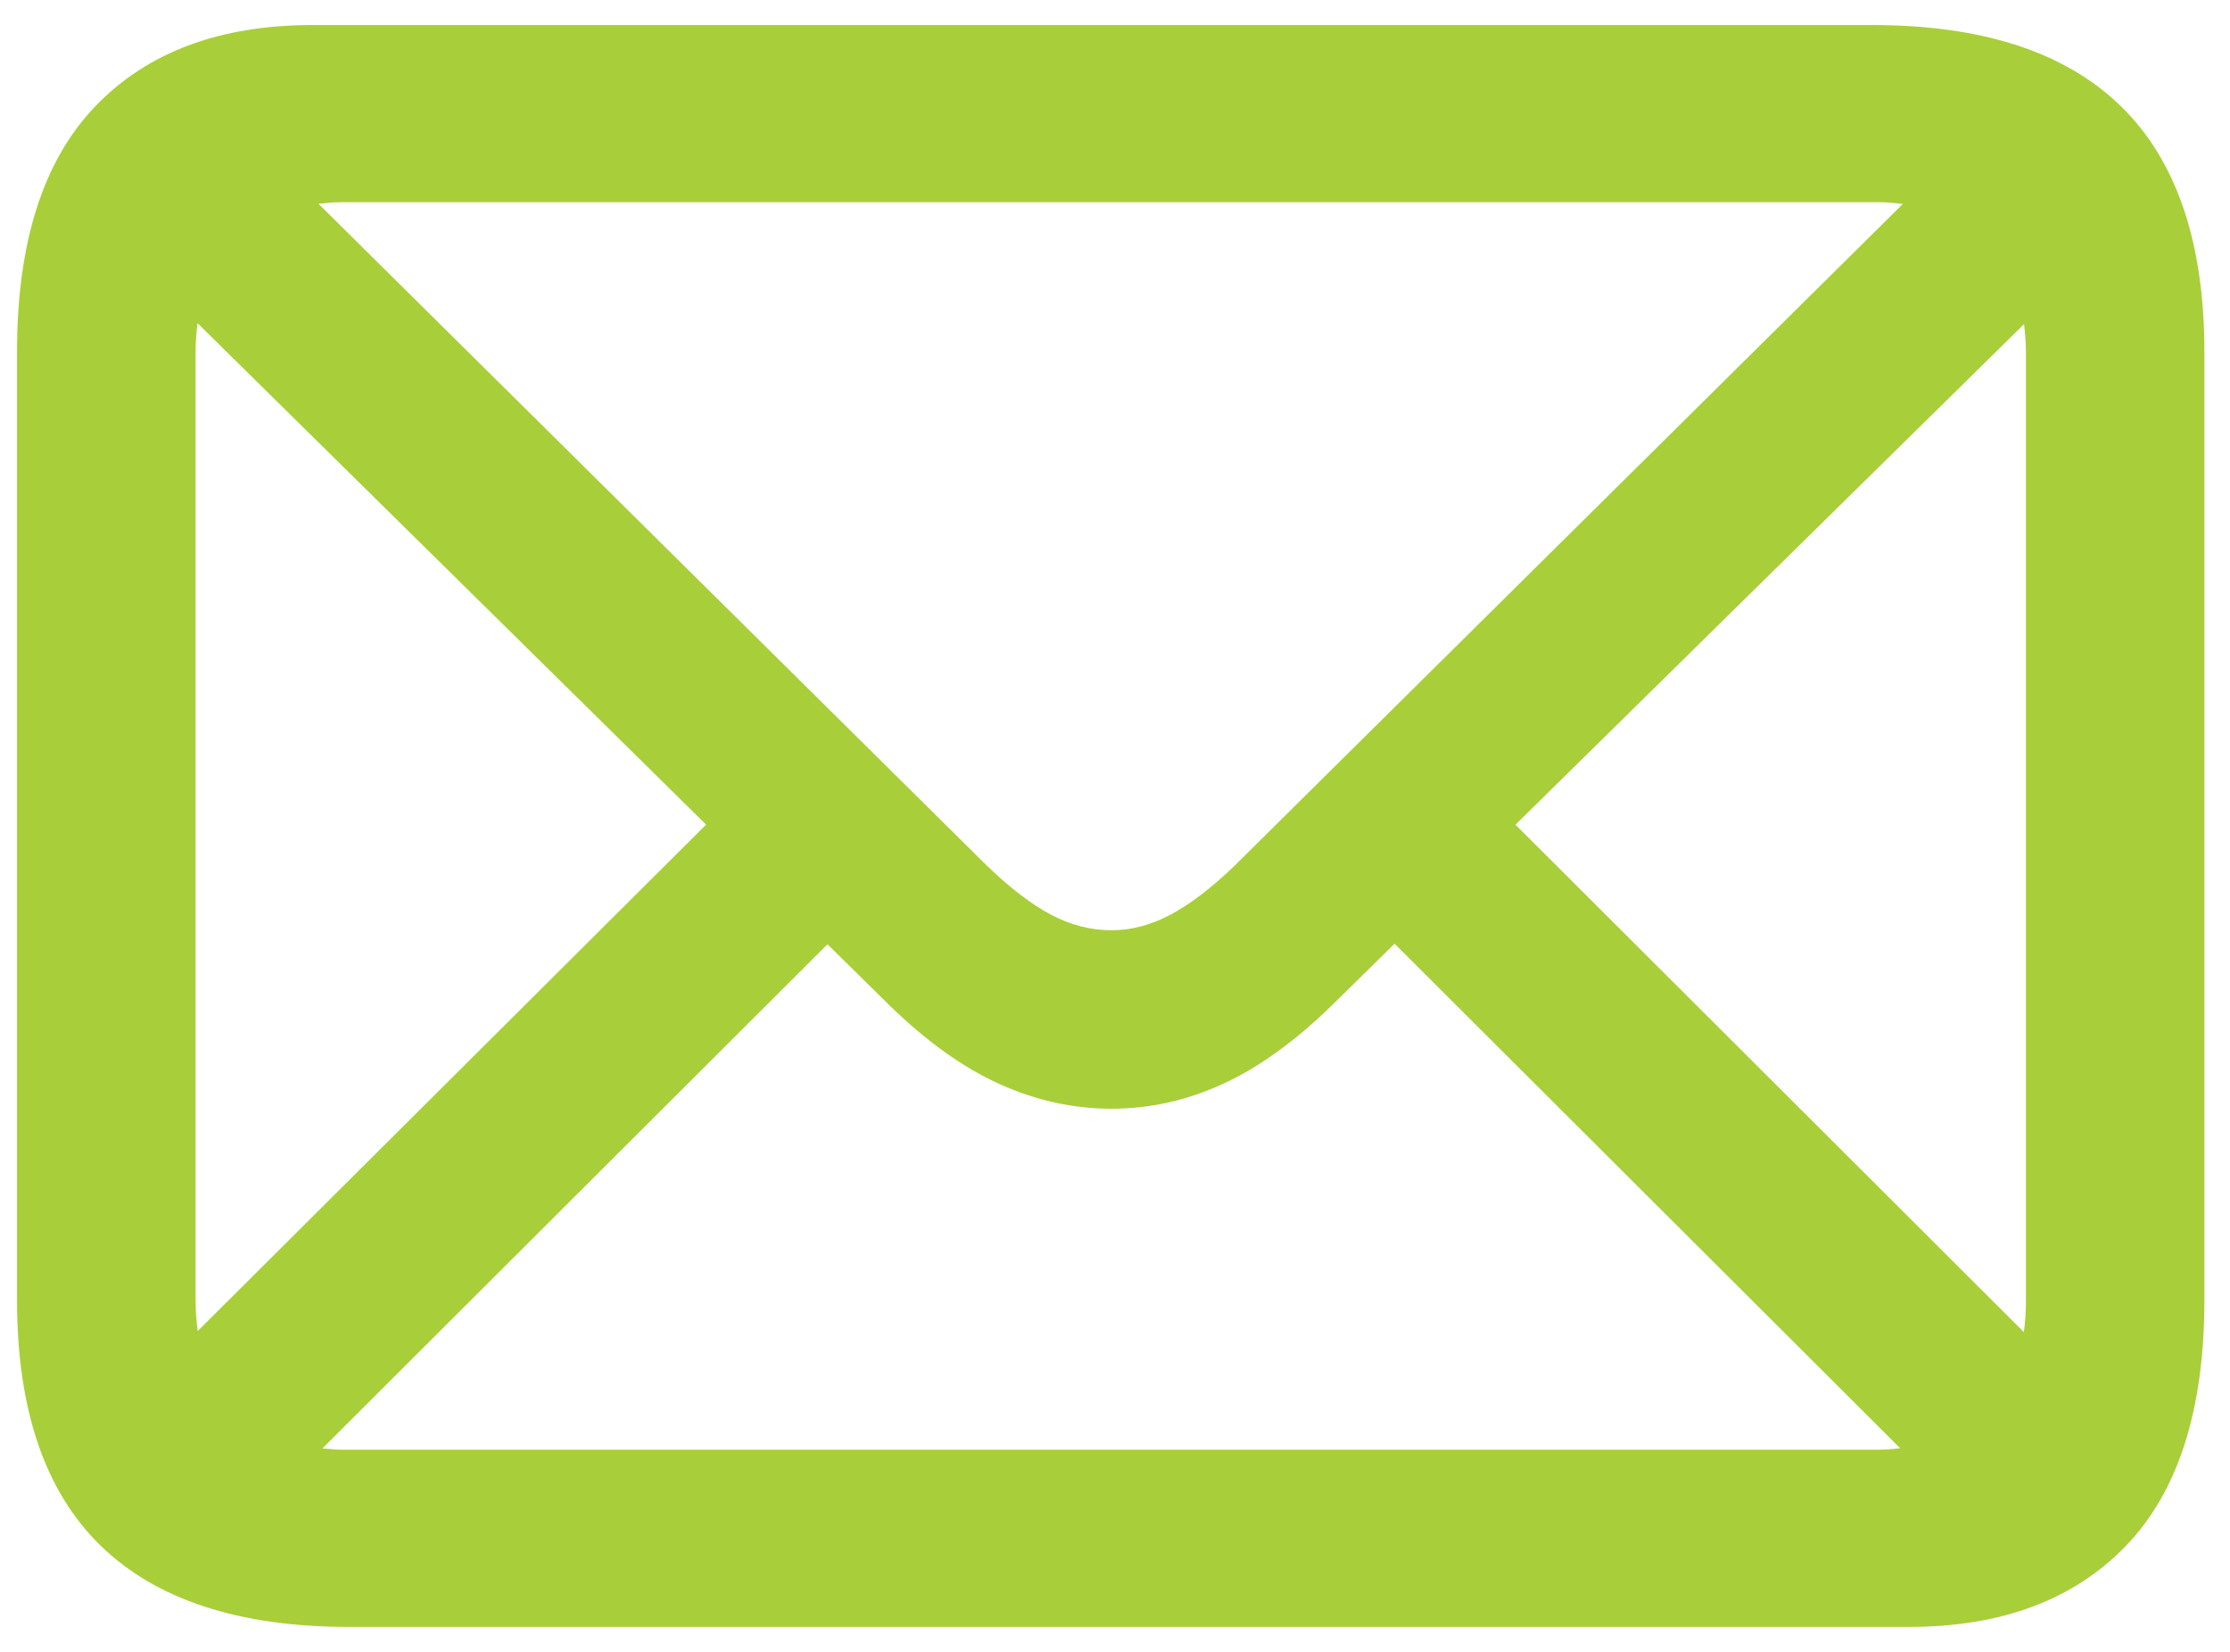 <svg width="27" height="20" viewBox="0 0 27 20" fill="none" xmlns="http://www.w3.org/2000/svg">
<g clip-path="url(#clip0_42_339)">
<path d="M3.787 0.303C2.661 0.303 1.784 0.63 1.153 1.288C0.522 1.945 0.206 2.937 0.206 4.263V15.738C0.206 17.064 0.543 18.055 1.216 18.712C1.89 19.369 2.893 19.698 4.229 19.698H23.11C24.235 19.698 25.113 19.369 25.744 18.712C26.375 18.055 26.69 17.064 26.69 15.738V4.263C26.69 2.937 26.354 1.945 25.681 1.288C25.007 0.63 24.002 0.303 22.667 0.303H3.787ZM4.135 2.448H22.747C22.85 2.448 22.945 2.459 23.039 2.469L14.94 10.489C14.666 10.752 14.411 10.947 14.174 11.073C13.938 11.199 13.699 11.263 13.457 11.263C13.204 11.263 12.959 11.199 12.722 11.073C12.486 10.947 12.231 10.752 11.957 10.489L3.857 2.468C3.948 2.459 4.037 2.448 4.135 2.448ZM2.392 3.913L8.549 9.984L2.394 16.115C2.378 15.996 2.368 15.872 2.368 15.738V4.247C2.368 4.129 2.379 4.02 2.392 3.913ZM24.506 3.925C24.519 4.033 24.529 4.143 24.529 4.263V15.754C24.529 15.886 24.52 16.01 24.504 16.128L18.349 9.985L24.506 3.925ZM16.885 11.426L23.007 17.535C22.922 17.543 22.838 17.552 22.747 17.552H4.135C4.053 17.552 3.98 17.542 3.904 17.536L10.019 11.433L10.759 12.162C11.211 12.604 11.657 12.924 12.099 13.124C12.541 13.324 12.994 13.424 13.457 13.424C13.92 13.424 14.369 13.324 14.806 13.124C15.242 12.924 15.686 12.603 16.138 12.161L16.885 11.426Z" fill="#A8CF39"/>
</g>
<defs>
<clipPath id="clip0_42_339">
<rect width="26.897" height="20" fill="white"/>
</clipPath>
</defs>
</svg>

